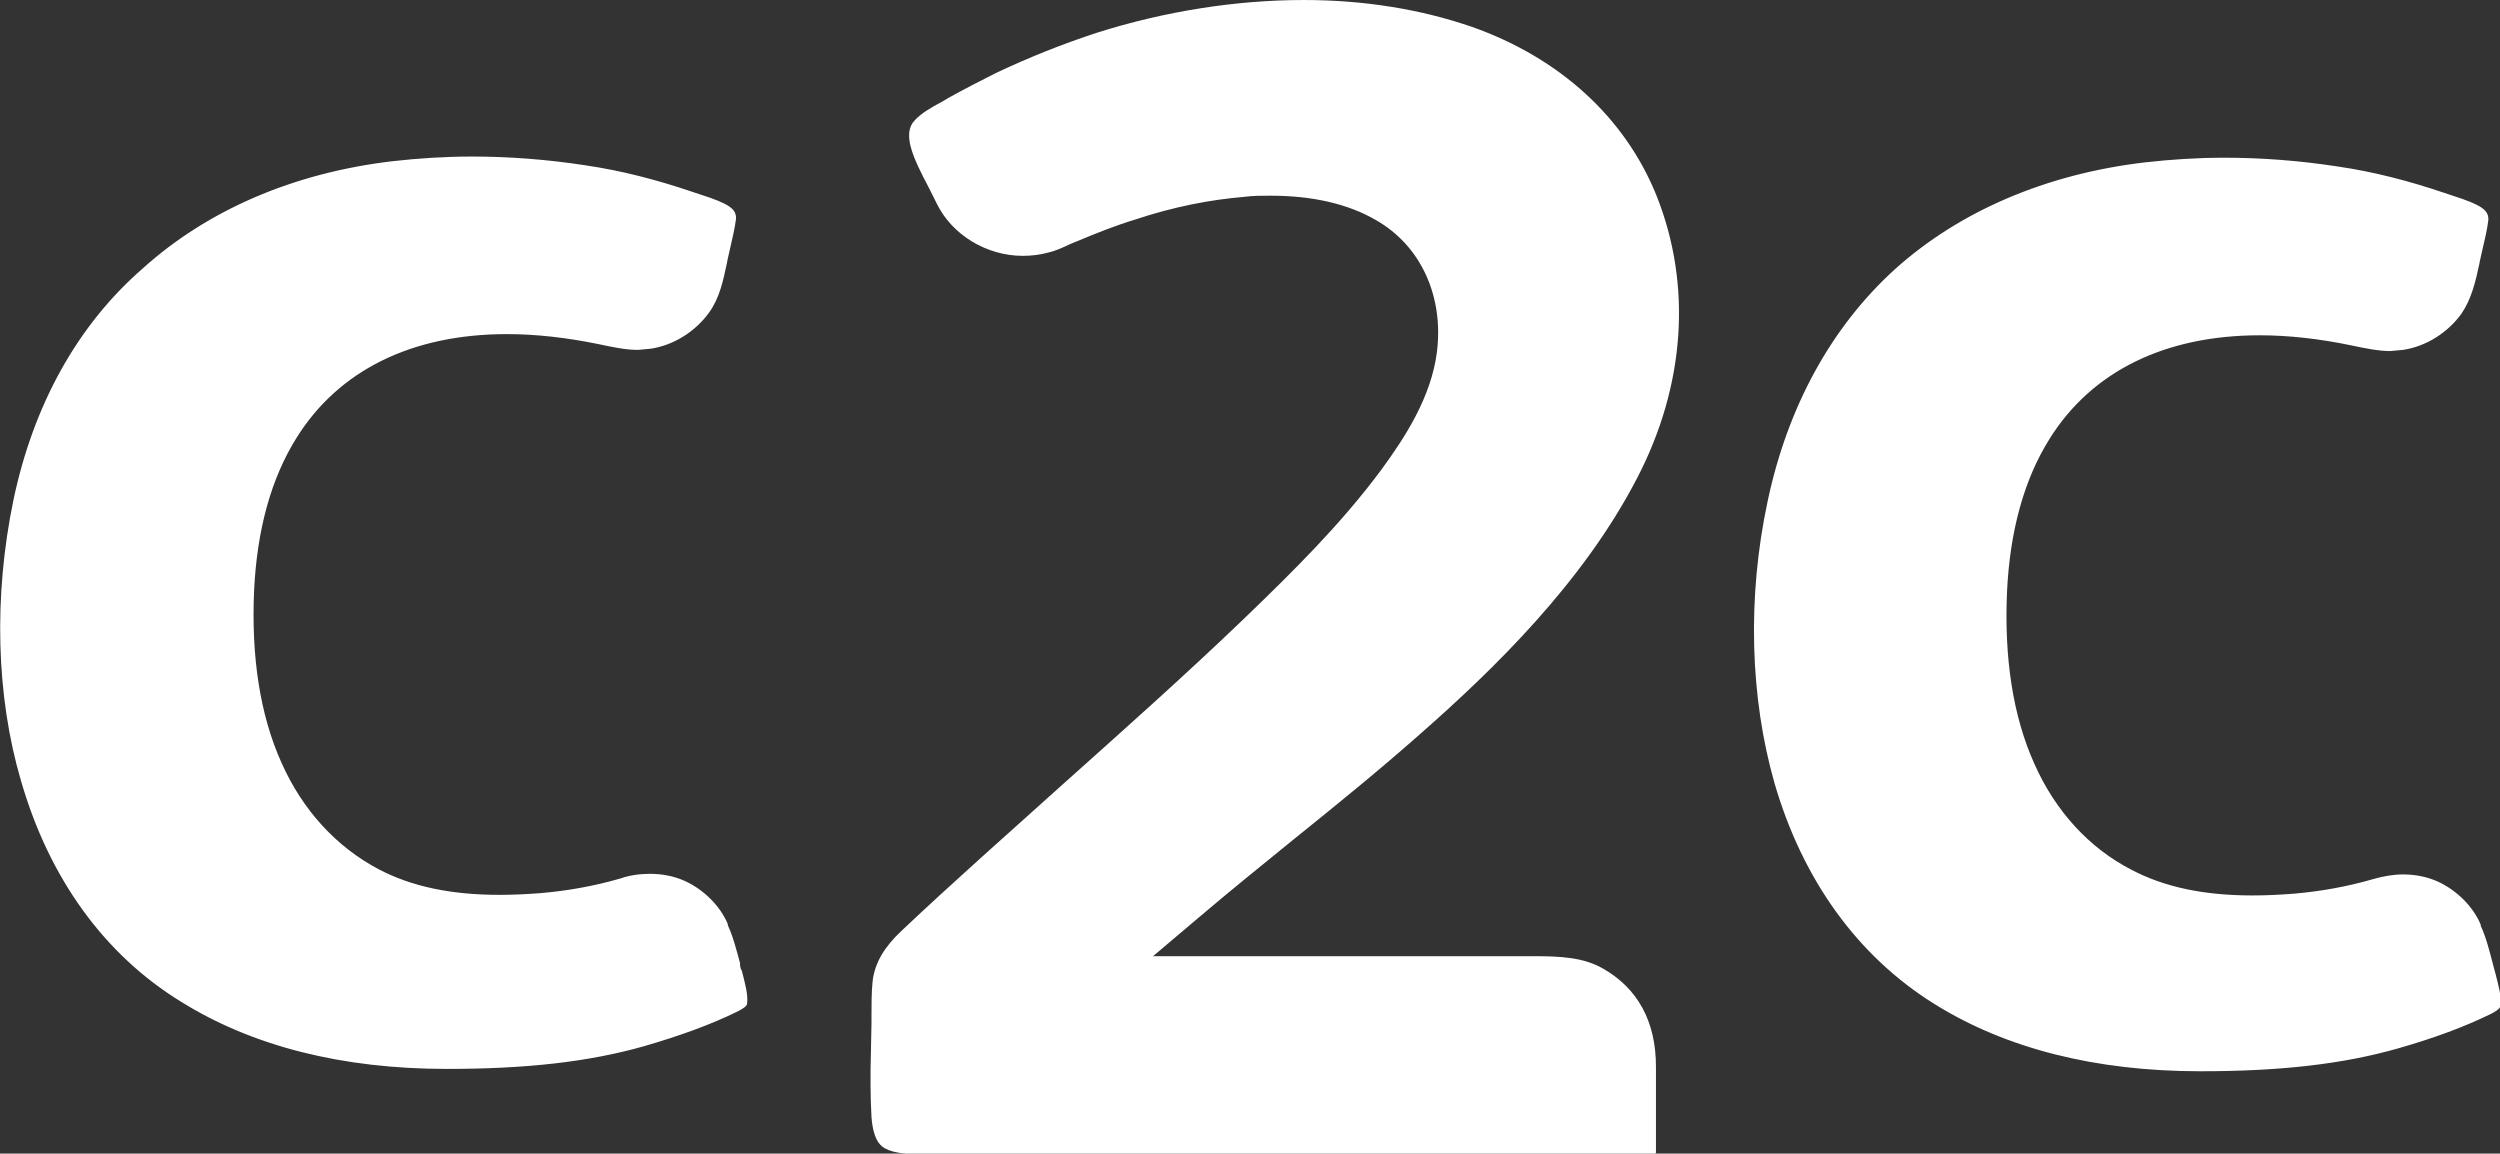 <?xml version="1.0" encoding="UTF-8"?> <svg xmlns="http://www.w3.org/2000/svg" id="Layer_1" version="1.1" viewBox="0 0 428 197.5"><rect x="0" y="0" width="428" height="197.5" fill="#333333" stroke="none"/><!-- Generator: Adobe Illustrator 29.0.0, SVG Export Plug-In . SVG Version: 2.1.0 Build 186) --><defs><style> .st0 { fill: #fff; } </style></defs><path class="st0" d="M126.8,165.8l-.1-.5v-.4c-.6-2.2-1.2-4.6-2.1-6.5v-.2c-1.3-3.1-4.1-5.9-7.4-7.4-1.8-.8-3.8-1.2-5.9-1.2-1.6,0-3.4.2-5.1.8-4.5,1.3-9,2.1-13.6,2.5-2.6.2-4.9.3-7.1.3-8.2,0-15-1.4-20.7-4.4-7.2-3.8-13-10.1-16.6-18.2-3.7-8.2-5.2-18.2-4.7-29.5.5-10.4,2.9-19.2,7.3-26.2,7.2-11.5,19.7-17.7,36-17.7,5,0,10.2.6,15.6,1.7,2.4.5,4.6,1,6.8,1l2.2-.2c4-.6,7.7-3,10-6.2,1.8-2.5,2.4-5.4,3.1-8.7v-.1l.5-2.2c.4-1.8.8-3.4,1-5,.1-1.7-1.1-2.6-6.1-4.2l-1.5-.5c-5.9-2-12-3.6-18.2-4.5-6.5-1-13-1.5-19.4-1.5-4.6,0-9.2.3-13.6.8-17,2-31.7,8.4-42.7,18.3-11.3,9.8-18.8,23.5-22.2,39.7-3.4,16.4-3,33.5,1.3,48.1,4.8,16.6,14.2,29.7,27.4,37.8,12.2,7.6,27.5,11.5,45.5,11.5,13.6,0,24.3-1.2,33.8-3.9,6.2-1.8,11.4-3.7,15.9-5.9,1.6-.8,1.7-1.2,1.7-1.4.2-1.6-.4-3.6-.9-5.6l-.2-.4M426.9,165.5l-.1-.4c-.6-2.3-1.2-4.7-2.1-6.6v-.2c-1.3-3.1-4.1-5.9-7.4-7.4-1.8-.8-3.8-1.2-5.9-1.2-1.6,0-3.4.3-5.1.8-4.5,1.3-9,2.1-13.6,2.5-2.6.2-4.9.3-7.1.3-8.2,0-15-1.4-20.7-4.4-7.2-3.7-13-10-16.6-18.1-3.7-8.2-5.2-18.2-4.7-29.5.5-10.4,2.9-19.2,7.3-26.2,7.2-11.5,19.7-17.7,36-17.7,4.9,0,10.2.6,15.5,1.7,2.4.5,4.7,1,6.8,1l2.2-.2c4-.6,7.7-3,10-6.2,1.7-2.5,2.4-5.4,3.1-8.7v-.1l.5-2.2c.4-1.7.8-3.4,1-5,.1-1.7-1.1-2.6-6.1-4.2l-1.5-.5c-5.9-2-12-3.6-18.2-4.5-6.5-1-13-1.5-19.4-1.5-4.6,0-9.2.3-13.6.8-17,2-31.8,8.4-42.8,18.3-10.9,9.9-18.4,23.6-21.8,39.8-3.5,16.4-3,33.5,1.2,48.2,4.8,16.5,14.2,29.6,27.4,37.8,12.2,7.6,27.5,11.5,45.5,11.5,13.6,0,24.3-1.2,33.8-3.9,6.3-1.8,11.4-3.7,15.9-5.9,1.6-.8,1.6-1.2,1.7-1.4.2-1.6-.4-3.6-.9-5.6l-.3-1.1M252,4.6c15,5.3,26.2,15.5,31.6,28.9,6.1,15.3,4.9,32.5-3.3,48.3-9.3,18-24.7,32.9-37.1,43.8-7,6.2-14.4,12.2-21.6,18-5.4,4.4-11,8.9-16.4,13.5l-7.8,6.6h65.3c4.4,0,8.4.2,11.7,2.1,6,3.4,9.1,9.1,9.1,16.8v14.8l-.2.2h-125.5c-2.3,0-4.6-.1-6.3-1-.5-.3-2-1.1-2.3-5.4-.2-3.5-.2-7.3-.1-10.9,0-1.7.1-3.4.1-5.1v-1.2c0-2.1,0-4.2.2-6.1.4-3.1,2-5.8,5-8.6,8.9-8.4,18.3-16.7,27.3-24.8,10.4-9.3,21.2-18.9,31.4-28.7,8.4-8.1,16.5-16.1,23.4-25.4,4.1-5.6,8.5-12.4,9.5-20.1,1.2-9.5-2.7-18.2-10.4-22.6-4.8-2.8-10.9-4.2-18.1-4.2-1.5,0-3,0-4.5.2-5.9.5-12.1,1.7-18.7,3.9-3.6,1.1-6.8,2.4-9.9,3.7l-1,.4c-1.3.6-2.5,1.2-3.8,1.5-1.4.4-2.9.6-4.5.6-6.2,0-12.1-3.6-14.7-8.9l-1.4-2.8c-2.7-5.1-4.6-9.2-2.4-11.5,1.1-1.2,2.8-2.2,4.7-3.2l1-.6c2.7-1.5,5.4-2.9,8.2-4.3,5.7-2.7,11.5-5,17.3-6.9,11.7-3.7,23.9-5.6,35.4-5.6,10.4,0,20.1,1.6,28.8,4.6"></path></svg> 